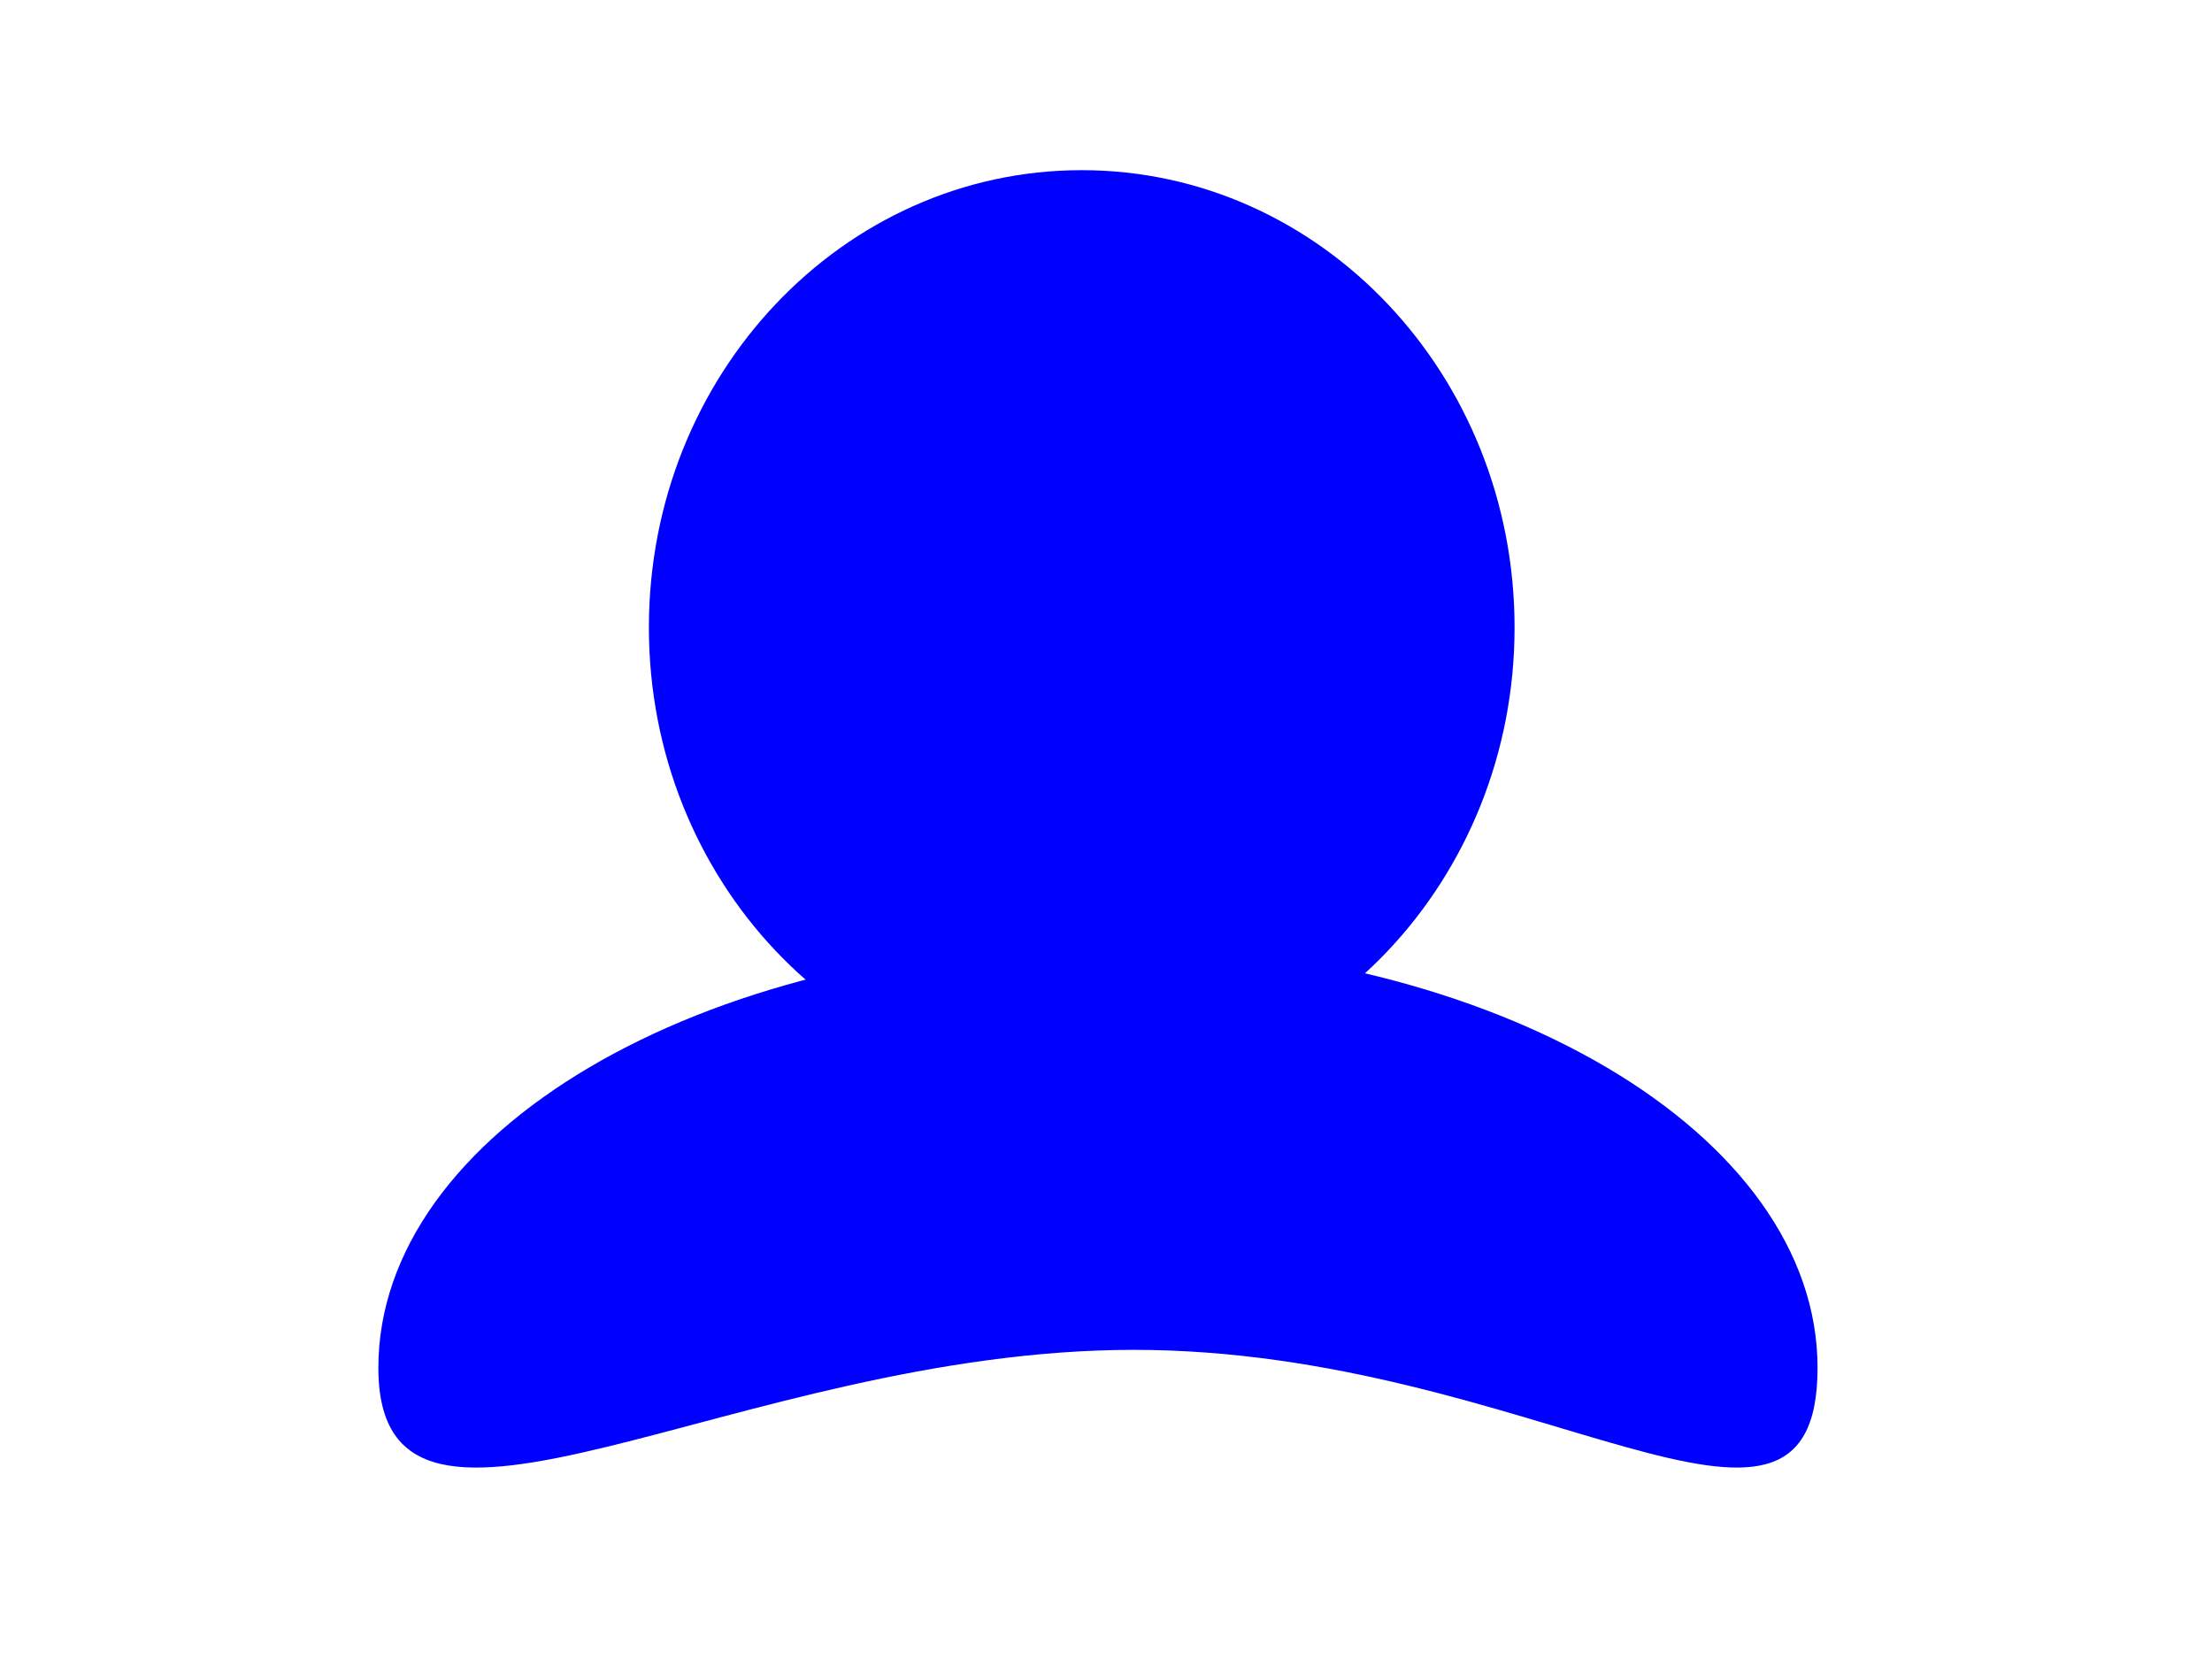 <?xml version="1.0"?><svg width="640" height="480" xmlns="http://www.w3.org/2000/svg">
 <title>red user icon</title>
 <g>
  <title>Layer 1</title>
  <g id="svg_1">
   <path fill="#0000ff" fill-rule="evenodd" id="path641" d="m525.873,395.744c0,67.862 -82.804,-5.191 -197.789,-5.191c-114.986,0 -218.61,73.053 -218.61,5.191c0,-67.861 93.214,-122.874 208.2,-122.874c114.985,0 208.199,55.013 208.199,122.874z"/>
   <path fill="#0000ff" fill-rule="evenodd" stroke-width="6.25" id="path639" d="m438.21,181.553c0,73.077 -56.069,132.317 -125.233,132.317c-69.164,0 -125.233,-59.24 -125.233,-132.317c0,-73.076 56.069,-132.317 125.233,-132.317c69.164,0 125.233,59.24 125.233,132.317z"/>
  </g>
 </g>
</svg>